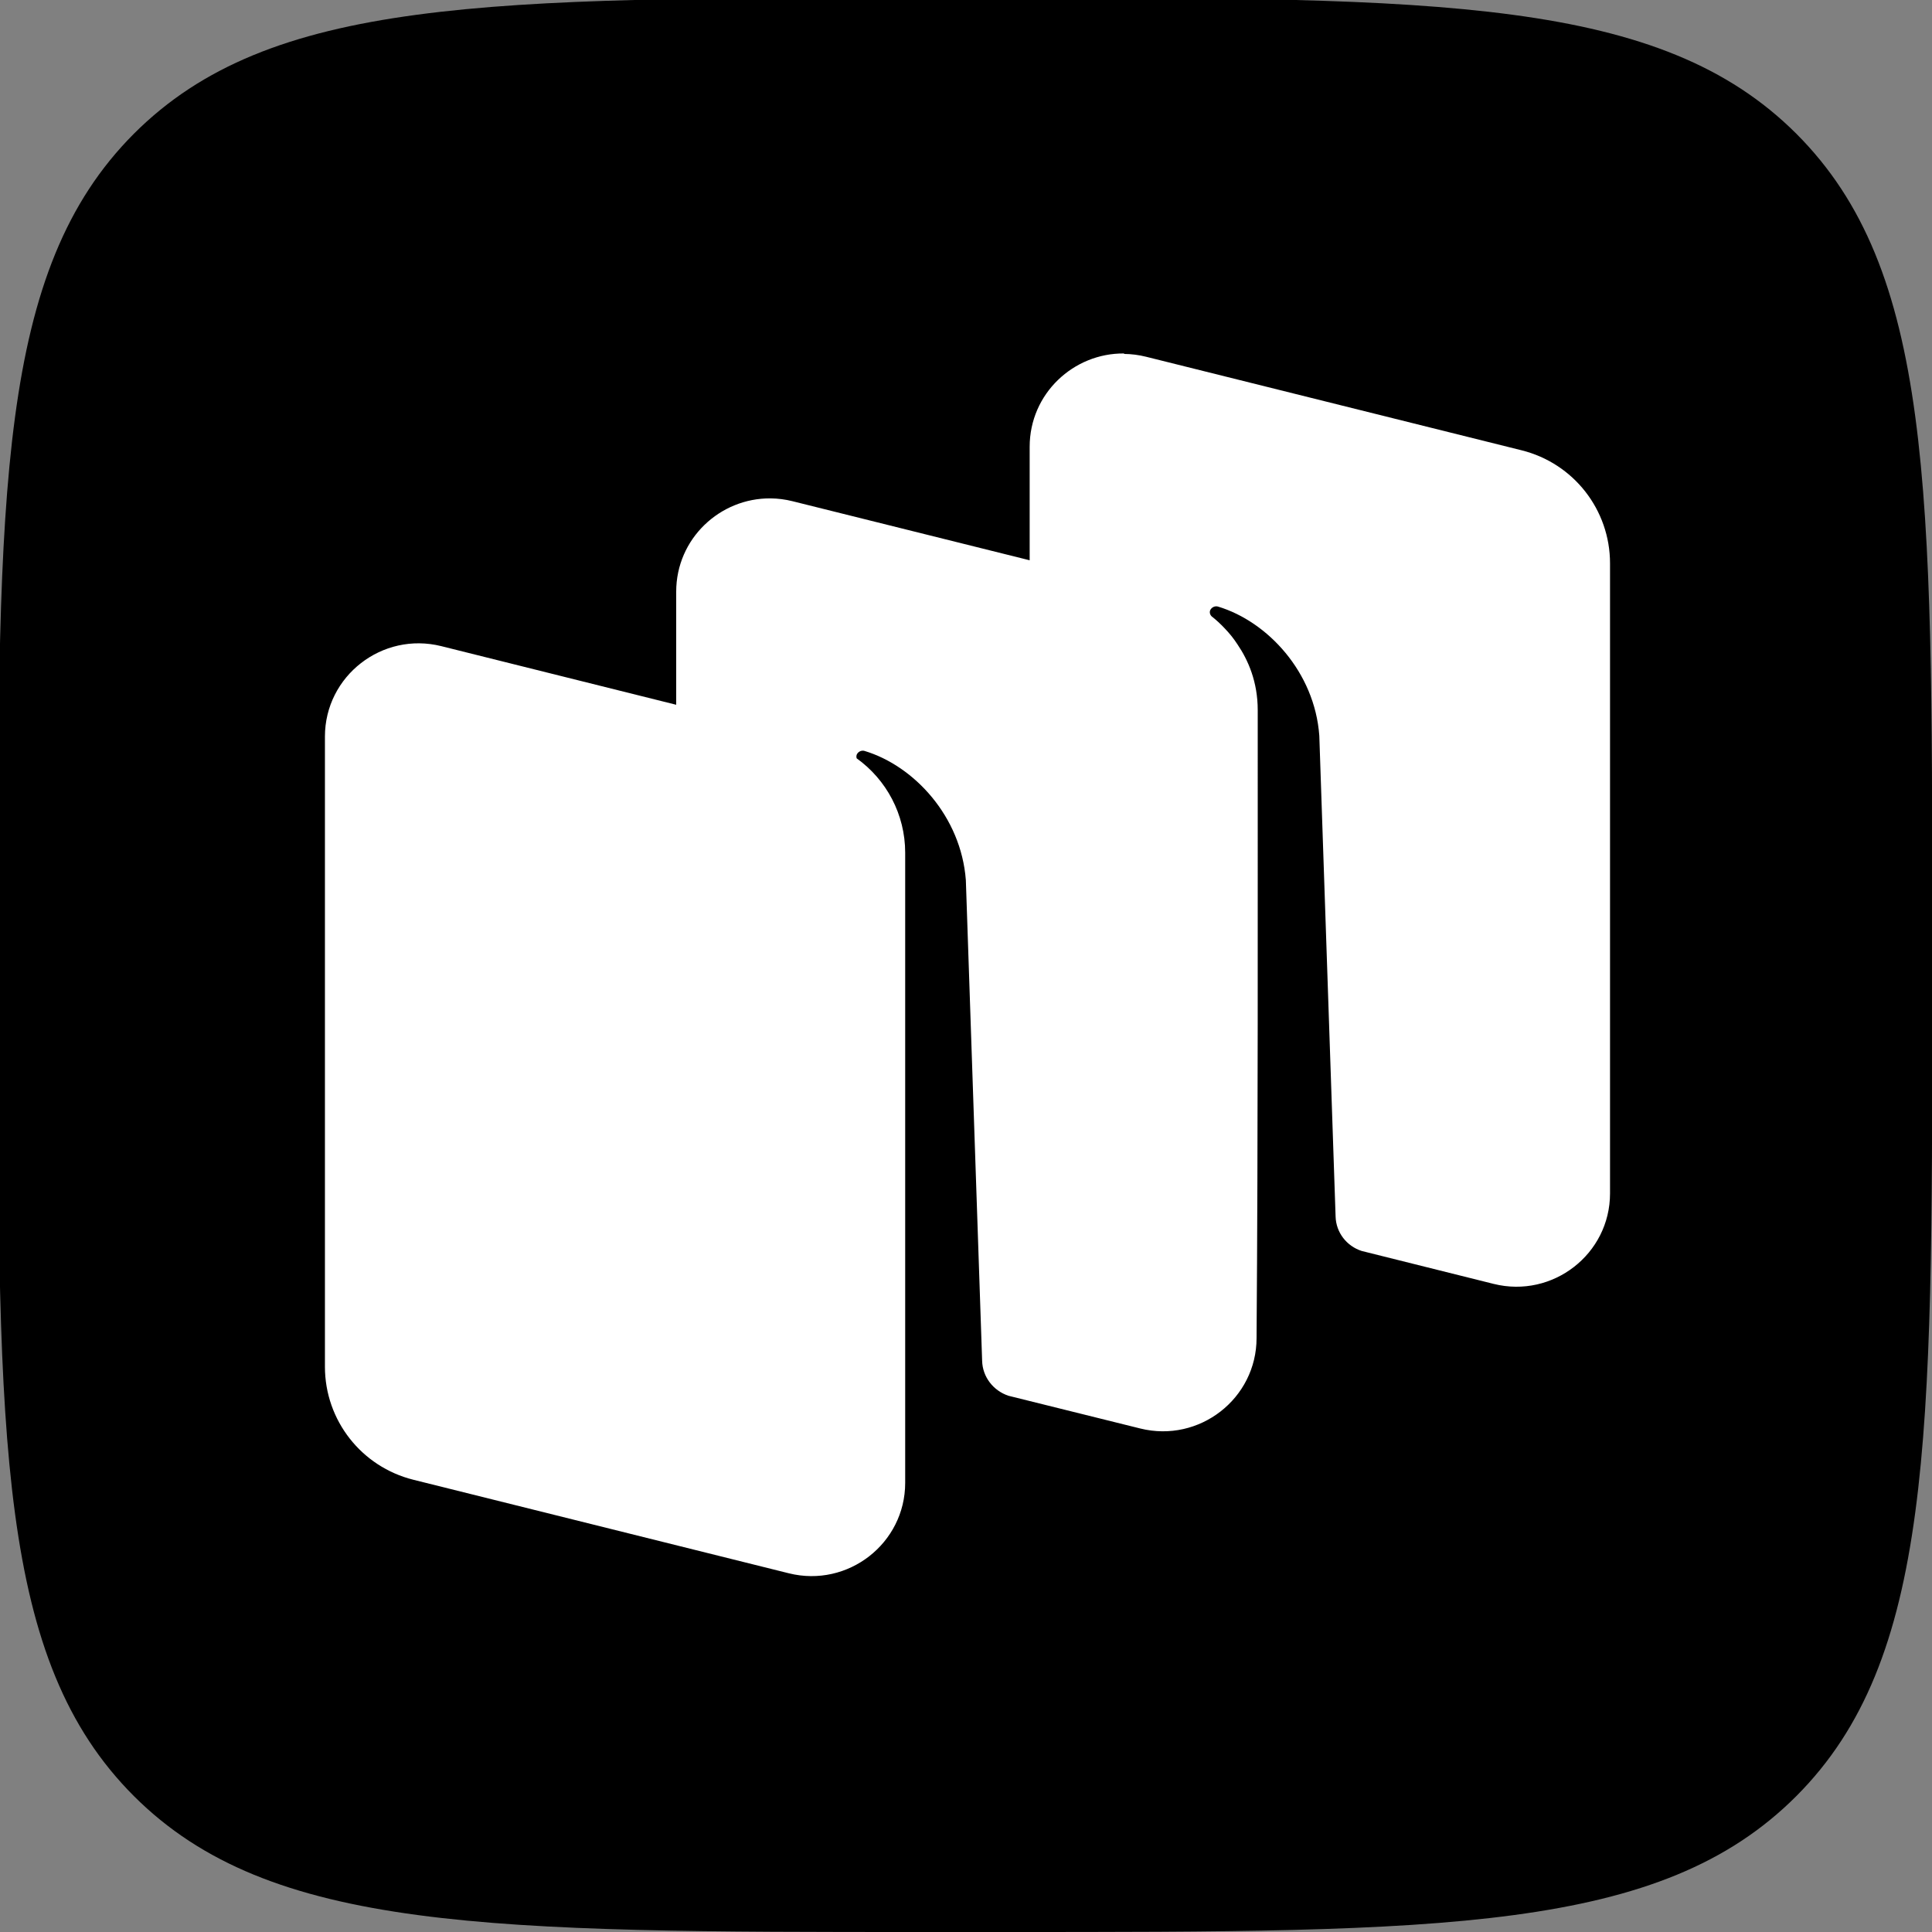 <?xml version="1.0" encoding="UTF-8"?> <svg xmlns="http://www.w3.org/2000/svg" width="88" height="88" version="1.1" viewBox="0 0 88 88"><rect x="0" y="0" width="88" height="88" fill="#808080" stroke="none"/><path d="m42.2 88c-19.9 0-29.9 0-36.1-6.19-6.19-6.19-6.19-16.1-6.19-36.1l-1.6e-7 -3.52c-8.7e-7 -19.9-1.32e-6 -29.9 6.19-36.1 6.19-6.19 16.1-6.19 36.1-6.19h1e-4l3.52-1.5e-7c19.9-8.7e-7 29.9-1.29e-6 36.1 6.19 6.19 6.19 6.19 16.1 6.19 36.1v3.52c0 19.9 0 29.9-6.19 36.1s-16.1 6.19-36.1 6.19z" clip-rule="evenodd" fill="#000" fill-rule="evenodd"></path><path d="m51.2 16.1c-2.3-0.023-4.3 1.83-4.3 4.25v5.17l-10.8-2.69c-0.336-0.084-0.671-0.126-1-0.129-2.3-0.023-4.3 1.83-4.3 4.25v5.15l-10.7-2.67c-2.69-0.67-5.3 1.36-5.3 4.12v28.7c0 2.44 1.66 4.56 4.03 5.15l17.1 4.26c2.69 0.67 5.3-1.36 5.3-4.12v-28.7c0-1.75-0.857-3.33-2.21-4.3-0.022-0.071-0.017-0.149 0.027-0.213 0.075-0.109 0.21-0.161 0.336-0.123 2.25 0.68 4.39 2.98 4.61 5.88l0.742 21.9c0.019 0.734 0.509 1.36 1.2 1.59l6 1.49c2.69 0.67 5.3-1.36 5.3-4.12 0.071-9.47 0.05-19.1 0.053-28.6 0-1.29-0.436-2.28-0.926-3-0.079-0.12-0.163-0.238-0.252-0.352-0.107-0.136-0.224-0.265-0.344-0.391-0.179-0.188-0.37-0.367-0.576-0.527-0.001-0.001-0.003-0.003-0.004-0.004-0.085-0.085-0.109-0.218-0.039-0.318 0.075-0.109 0.21-0.161 0.336-0.123 2.25 0.68 4.4 2.98 4.61 5.88l0.742 21.9c0.019 0.728 0.504 1.35 1.19 1.57l6.01 1.5c2.69 0.67 5.3-1.36 5.3-4.12v-28.7c0-2.44-1.66-4.56-4.03-5.15l-17.1-4.26c-0.336-0.084-0.671-0.126-1-0.129z" fill="#fff"></path></svg> 